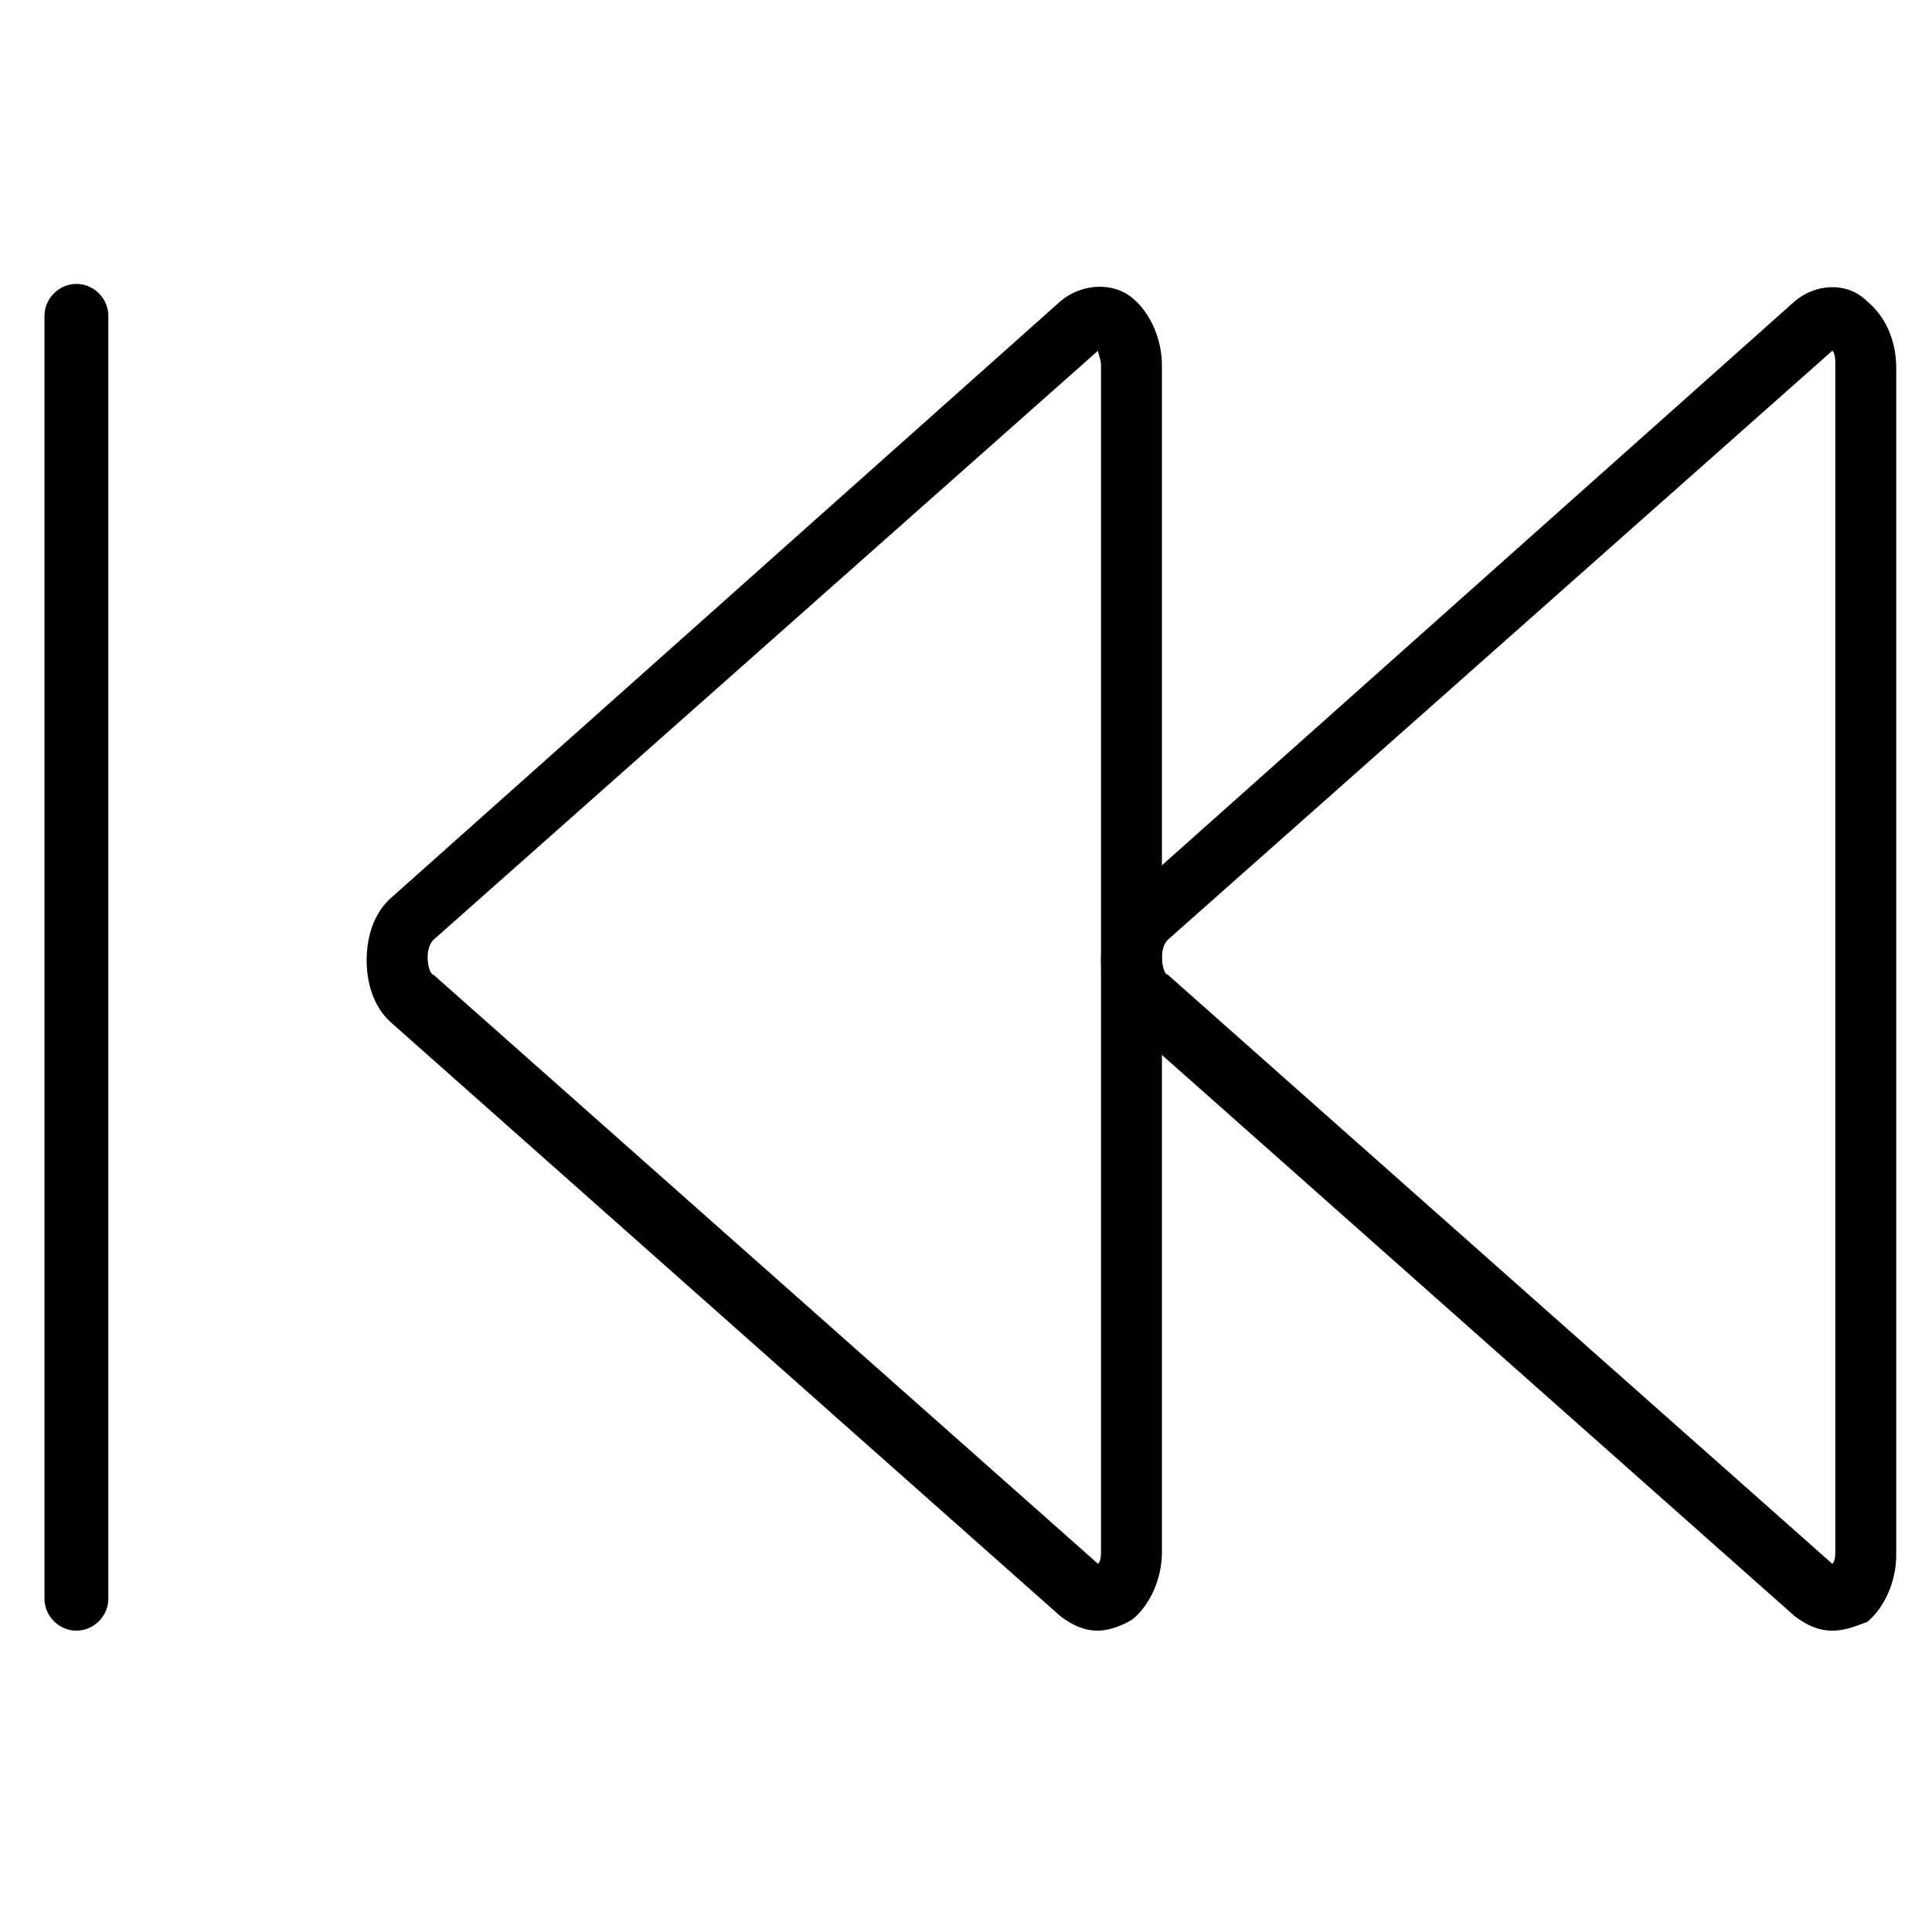 <?xml version="1.0" encoding="UTF-8"?>
<!-- Uploaded to: SVG Repo, www.svgrepo.com, Generator: SVG Repo Mixer Tools -->
<svg fill="#000000" width="800px" height="800px" version="1.1" viewBox="144 144 512 512" xmlns="http://www.w3.org/2000/svg">
 <g>
  <path d="m435 576.14c-3.848 0-6.914-1.539-10-3.848l-176.91-156.91c-4.613-3.848-6.922-10-6.922-16.922 0-6.922 2.309-13.074 6.922-16.922l176.91-157.68c5.383-4.613 13.844-5.383 19.23-0.77 4.613 3.848 7.691 10.77 7.691 17.691v314.59c0 6.914-3.078 13.844-7.691 17.691-2.309 1.535-6.152 3.074-9.23 3.074zm0-339.21-176.14 156.14c-0.77 0.77-1.539 2.309-1.539 4.613 0 2.309 0.77 4.613 1.539 4.613l176.14 156.14c0.777-0.77 0.777-2.309 0.777-3.848v-313.81c-0.008-1.539-0.777-3.078-0.777-3.848z"/>
  <path d="m629.6 576.14c-3.848 0-6.914-1.539-10-3.848l-176.91-156.91c-4.613-3.848-6.914-10-6.914-16.922 0-6.922 2.309-13.074 6.914-16.922l176.91-157.68c5.383-4.613 13.844-5.383 19.23 0 4.621 3.848 7.691 10 7.691 17.691v314.59c0 6.922-3.07 13.844-7.691 17.691-2.309 0.766-5.387 2.305-9.23 2.305zm0-339.21-176.14 156.14c-0.777 0.77-1.539 2.309-1.539 4.613 0 2.309 0.77 4.613 1.539 4.613l176.14 156.15c0.777-0.77 0.777-2.309 0.777-3.848v-313.82c-0.008-1.539-0.008-3.078-0.777-3.848z"/>
  <path d="m164.25 576.14c-4.613 0-8.461-3.848-8.461-8.461v-339.98c0-4.613 3.848-8.461 8.461-8.461 4.617 0 8.461 3.848 8.461 8.461v339.98c0 4.613-3.844 8.461-8.461 8.461z"/>
 </g>
</svg>